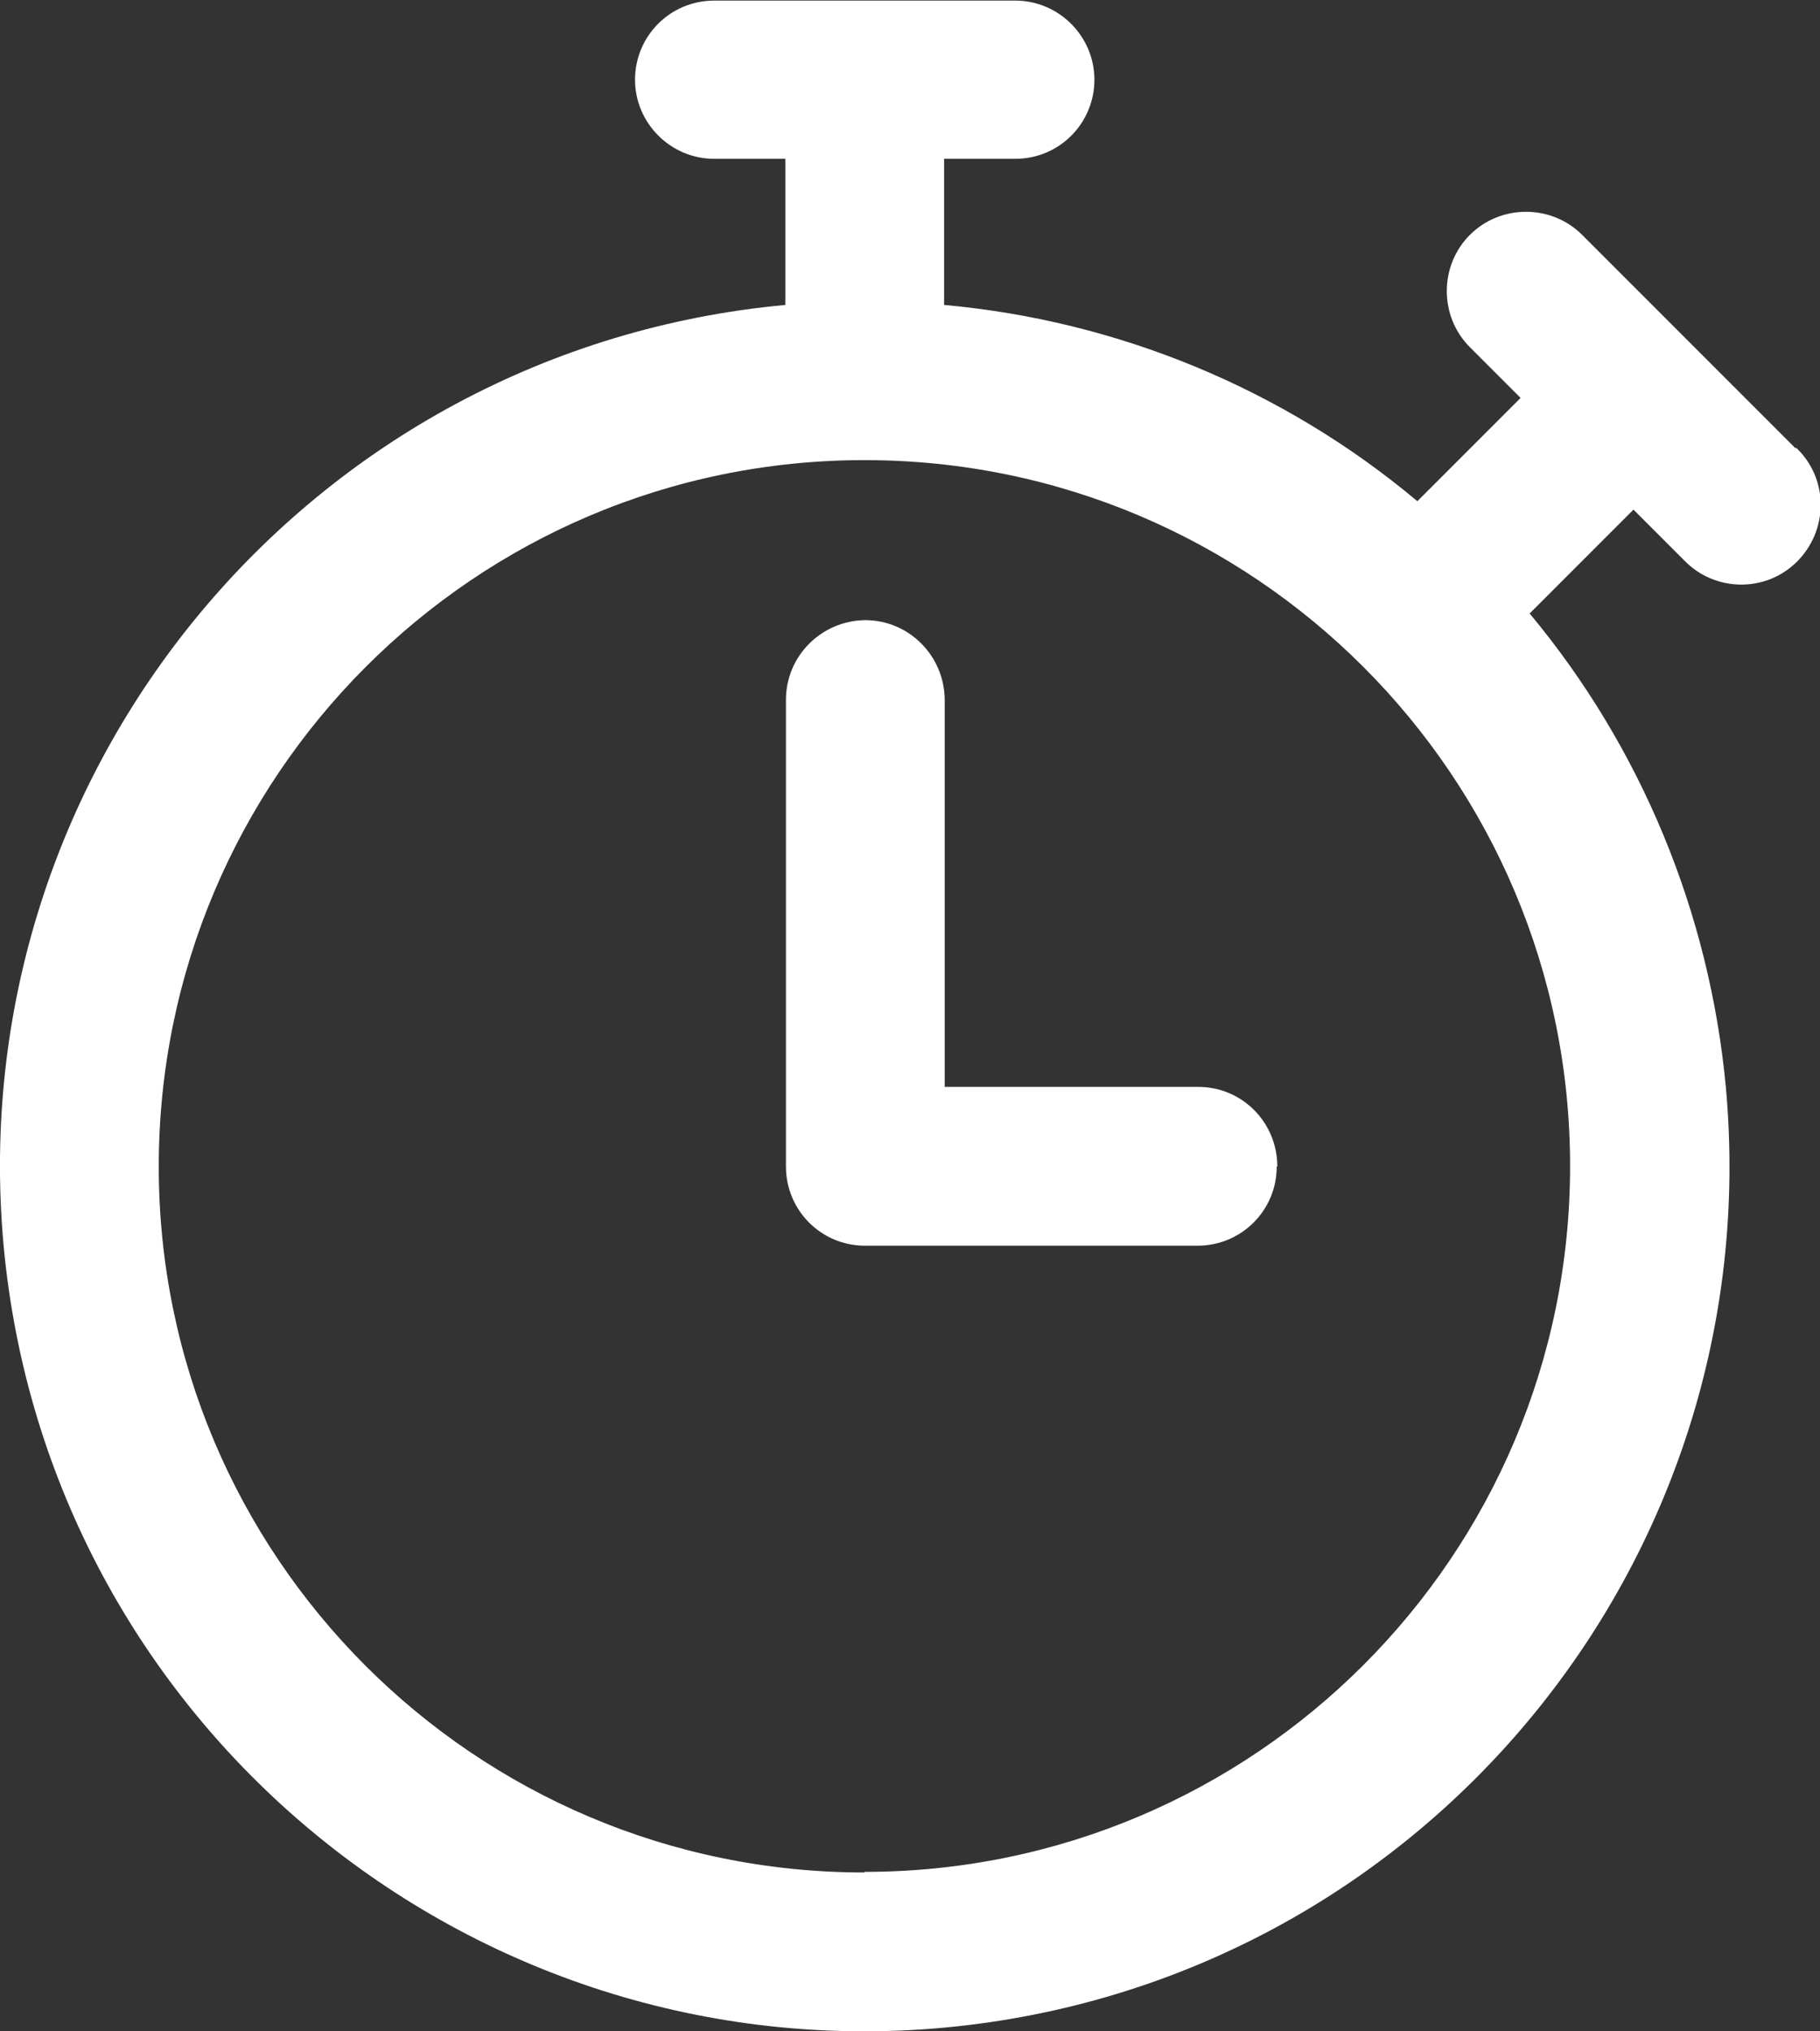 <?xml version="1.0" encoding="UTF-8"?>
<svg xmlns="http://www.w3.org/2000/svg" id="Calque_1" viewBox="0 0 30.15 33.64">
  <rect x="0" y="0" width="30.15" height="33.64" fill="#333333" stroke="none"/>
  <defs>
    <style>.cls-1{fill:#fff;}</style>
  </defs>
  <path id="stopwatch_3867499" class="cls-1" d="m29.74,7.42l-3.53-3.53c-.51-.51-1.35-.51-1.86,0-.51.51-.51,1.35,0,1.86l.84.84-1.71,1.71c-2.22-1.86-4.96-2.99-7.84-3.25v-2.42h1.18c.73,0,1.31-.59,1.31-1.31s-.59-1.31-1.31-1.31h-4.99c-.73,0-1.31.59-1.31,1.31s.59,1.31,1.31,1.31h1.18v2.42C5.13,5.78-.66,12.75.06,20.63c.73,7.88,7.7,13.67,15.58,12.95,7.88-.73,13.67-7.7,12.95-15.58-.27-2.88-1.4-5.62-3.25-7.84l1.72-1.72.84.84c.5.52,1.34.54,1.86.03s.54-1.34.03-1.86c-.01-.01-.02-.02-.03-.03h0Zm-15.42,23.59c-6.46,0-11.69-5.24-11.69-11.69S7.86,7.62,14.32,7.62s11.69,5.24,11.69,11.69h0c0,6.46-5.24,11.69-11.69,11.69Zm6.83-11.69c0,.73-.59,1.31-1.31,1.31h-5.51c-.73,0-1.31-.59-1.31-1.31v-7.73c0-.73.59-1.31,1.31-1.32.73,0,1.31.59,1.32,1.31h0v6.42h4.2c.73,0,1.31.59,1.31,1.32Z"></path>
</svg>
